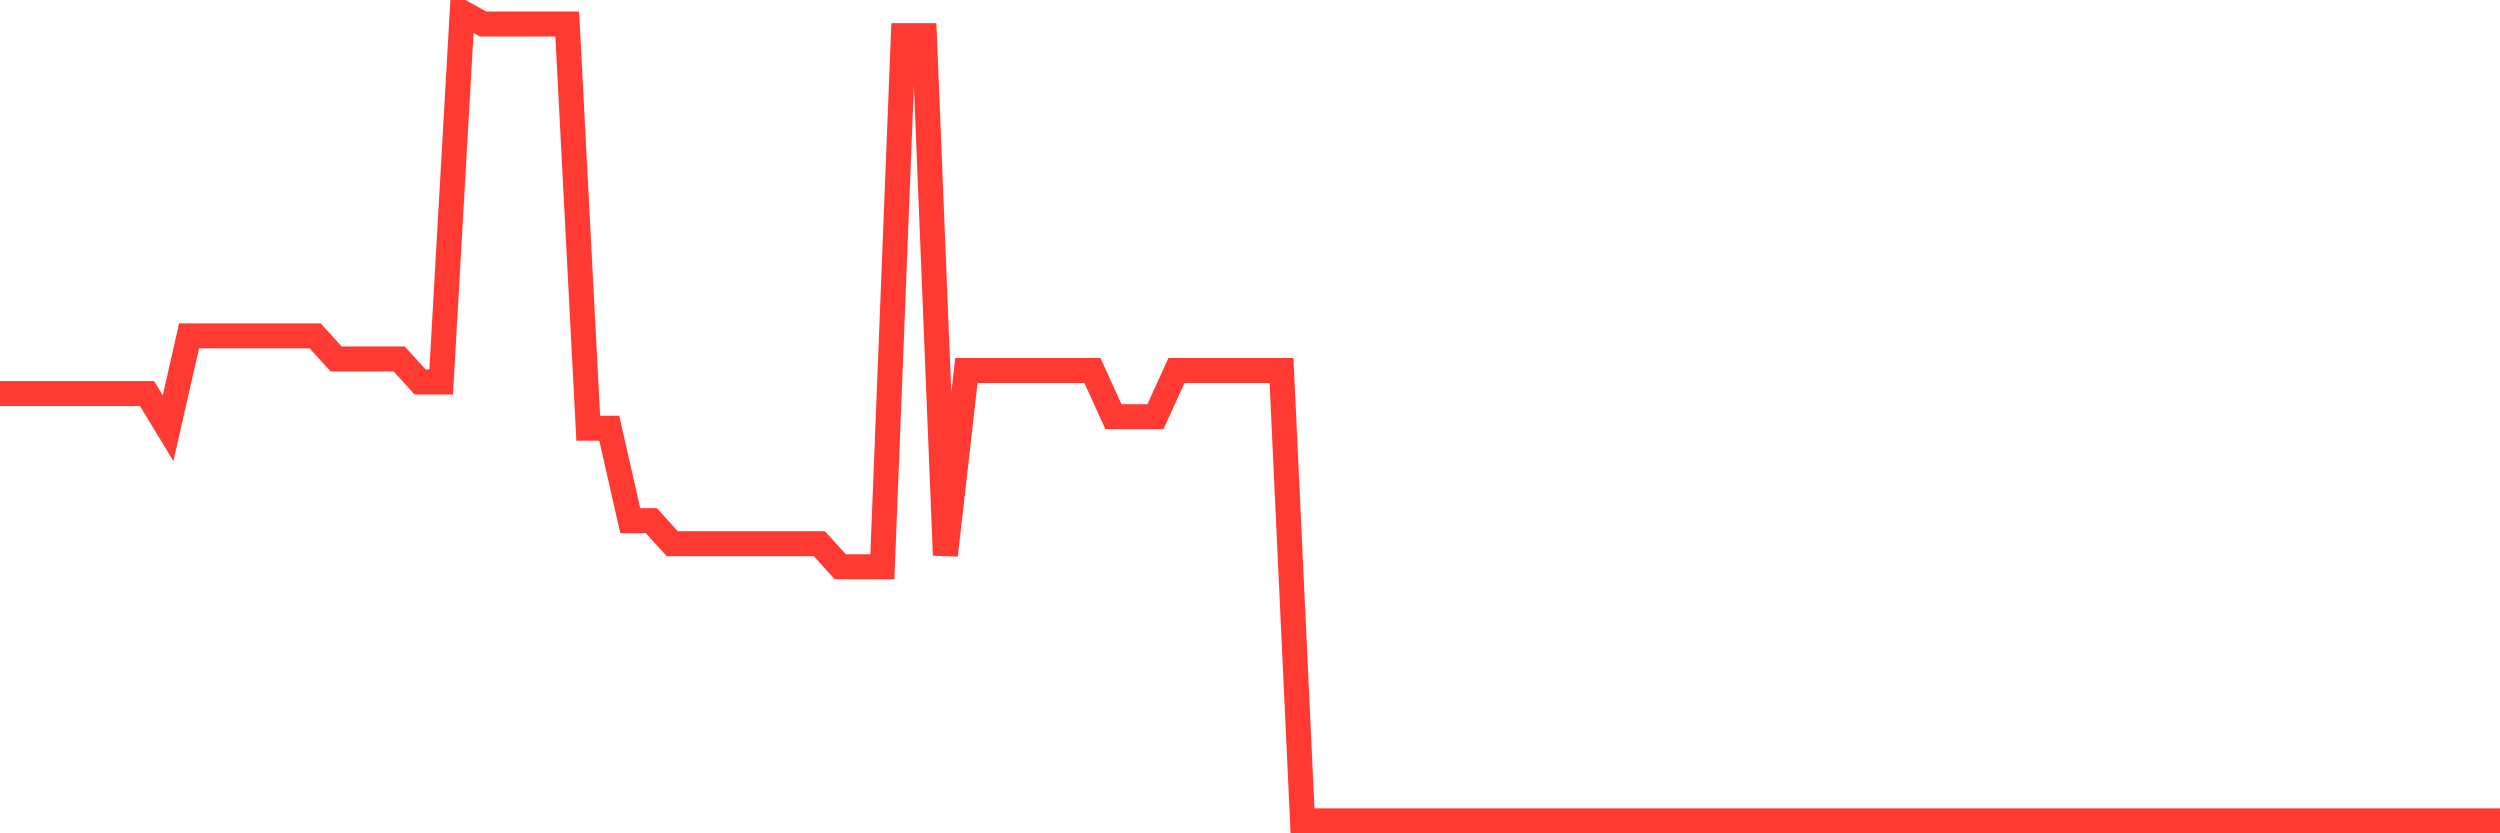 <svg
  xmlns="http://www.w3.org/2000/svg"
  xmlns:xlink="http://www.w3.org/1999/xlink"
  width="120"
  height="40"
  viewBox="0 0 120 40"
  preserveAspectRatio="none"
>
  <polyline
    points="0,18.891 1.008,18.891 2.017,18.891 3.025,18.891 4.034,18.891 5.042,18.891 6.05,18.891 7.059,18.891 8.067,20.554 9.076,16.12 10.084,16.12 11.092,16.12 12.101,16.12 13.109,16.12 14.118,16.12 15.126,16.12 16.134,17.229 17.143,17.229 18.151,17.229 19.16,17.229 20.168,18.337 21.176,18.337 22.185,0.6 23.193,1.154 24.202,1.154 25.21,1.154 26.218,1.154 27.227,1.154 28.235,20.554 29.244,20.554 30.252,24.989 31.261,24.989 32.269,26.097 33.277,26.097 34.286,26.097 35.294,26.097 36.303,26.097 37.311,26.097 38.319,26.097 39.328,26.097 40.336,27.206 41.345,27.206 42.353,27.206 43.361,1.709 44.37,1.709 45.378,26.651 46.387,17.783 47.395,17.783 48.403,17.783 49.412,17.783 50.42,17.783 51.429,17.783 52.437,17.783 53.445,20 54.454,20 55.462,20 56.471,17.783 57.479,17.783 58.487,17.783 59.496,17.783 60.504,17.783 61.513,17.783 62.521,39.4 63.529,39.4 64.538,39.4 65.546,39.4 66.555,39.4 67.563,39.4 68.571,39.4 69.58,39.4 70.588,39.4 71.597,39.4 72.605,39.4 73.613,39.4 74.622,39.4 75.63,39.4 76.639,39.4 77.647,39.4 78.655,39.4 79.664,39.4 80.672,39.4 81.681,39.4 82.689,39.4 83.697,39.4 84.706,39.4 85.714,39.4 86.723,39.4 87.731,39.4 88.739,39.4 89.748,39.4 90.756,39.4 91.765,39.4 92.773,39.4 93.782,39.4 94.79,39.4 95.798,39.4 96.807,39.4 97.815,39.4 98.824,39.4 99.832,39.4 100.84,39.4 101.849,39.4 102.857,39.4 103.866,39.4 104.874,39.4 105.882,39.4 106.891,39.4 107.899,39.4 108.908,39.4 109.916,39.4 110.924,39.4 111.933,39.4 112.941,39.4 113.95,39.4 114.958,39.4 115.966,39.4 116.975,39.4 117.983,39.4 118.992,39.4 120,39.4"
    fill="none"
    stroke="#ff3a33"
    stroke-width="1.2"
  >
  </polyline>
</svg>